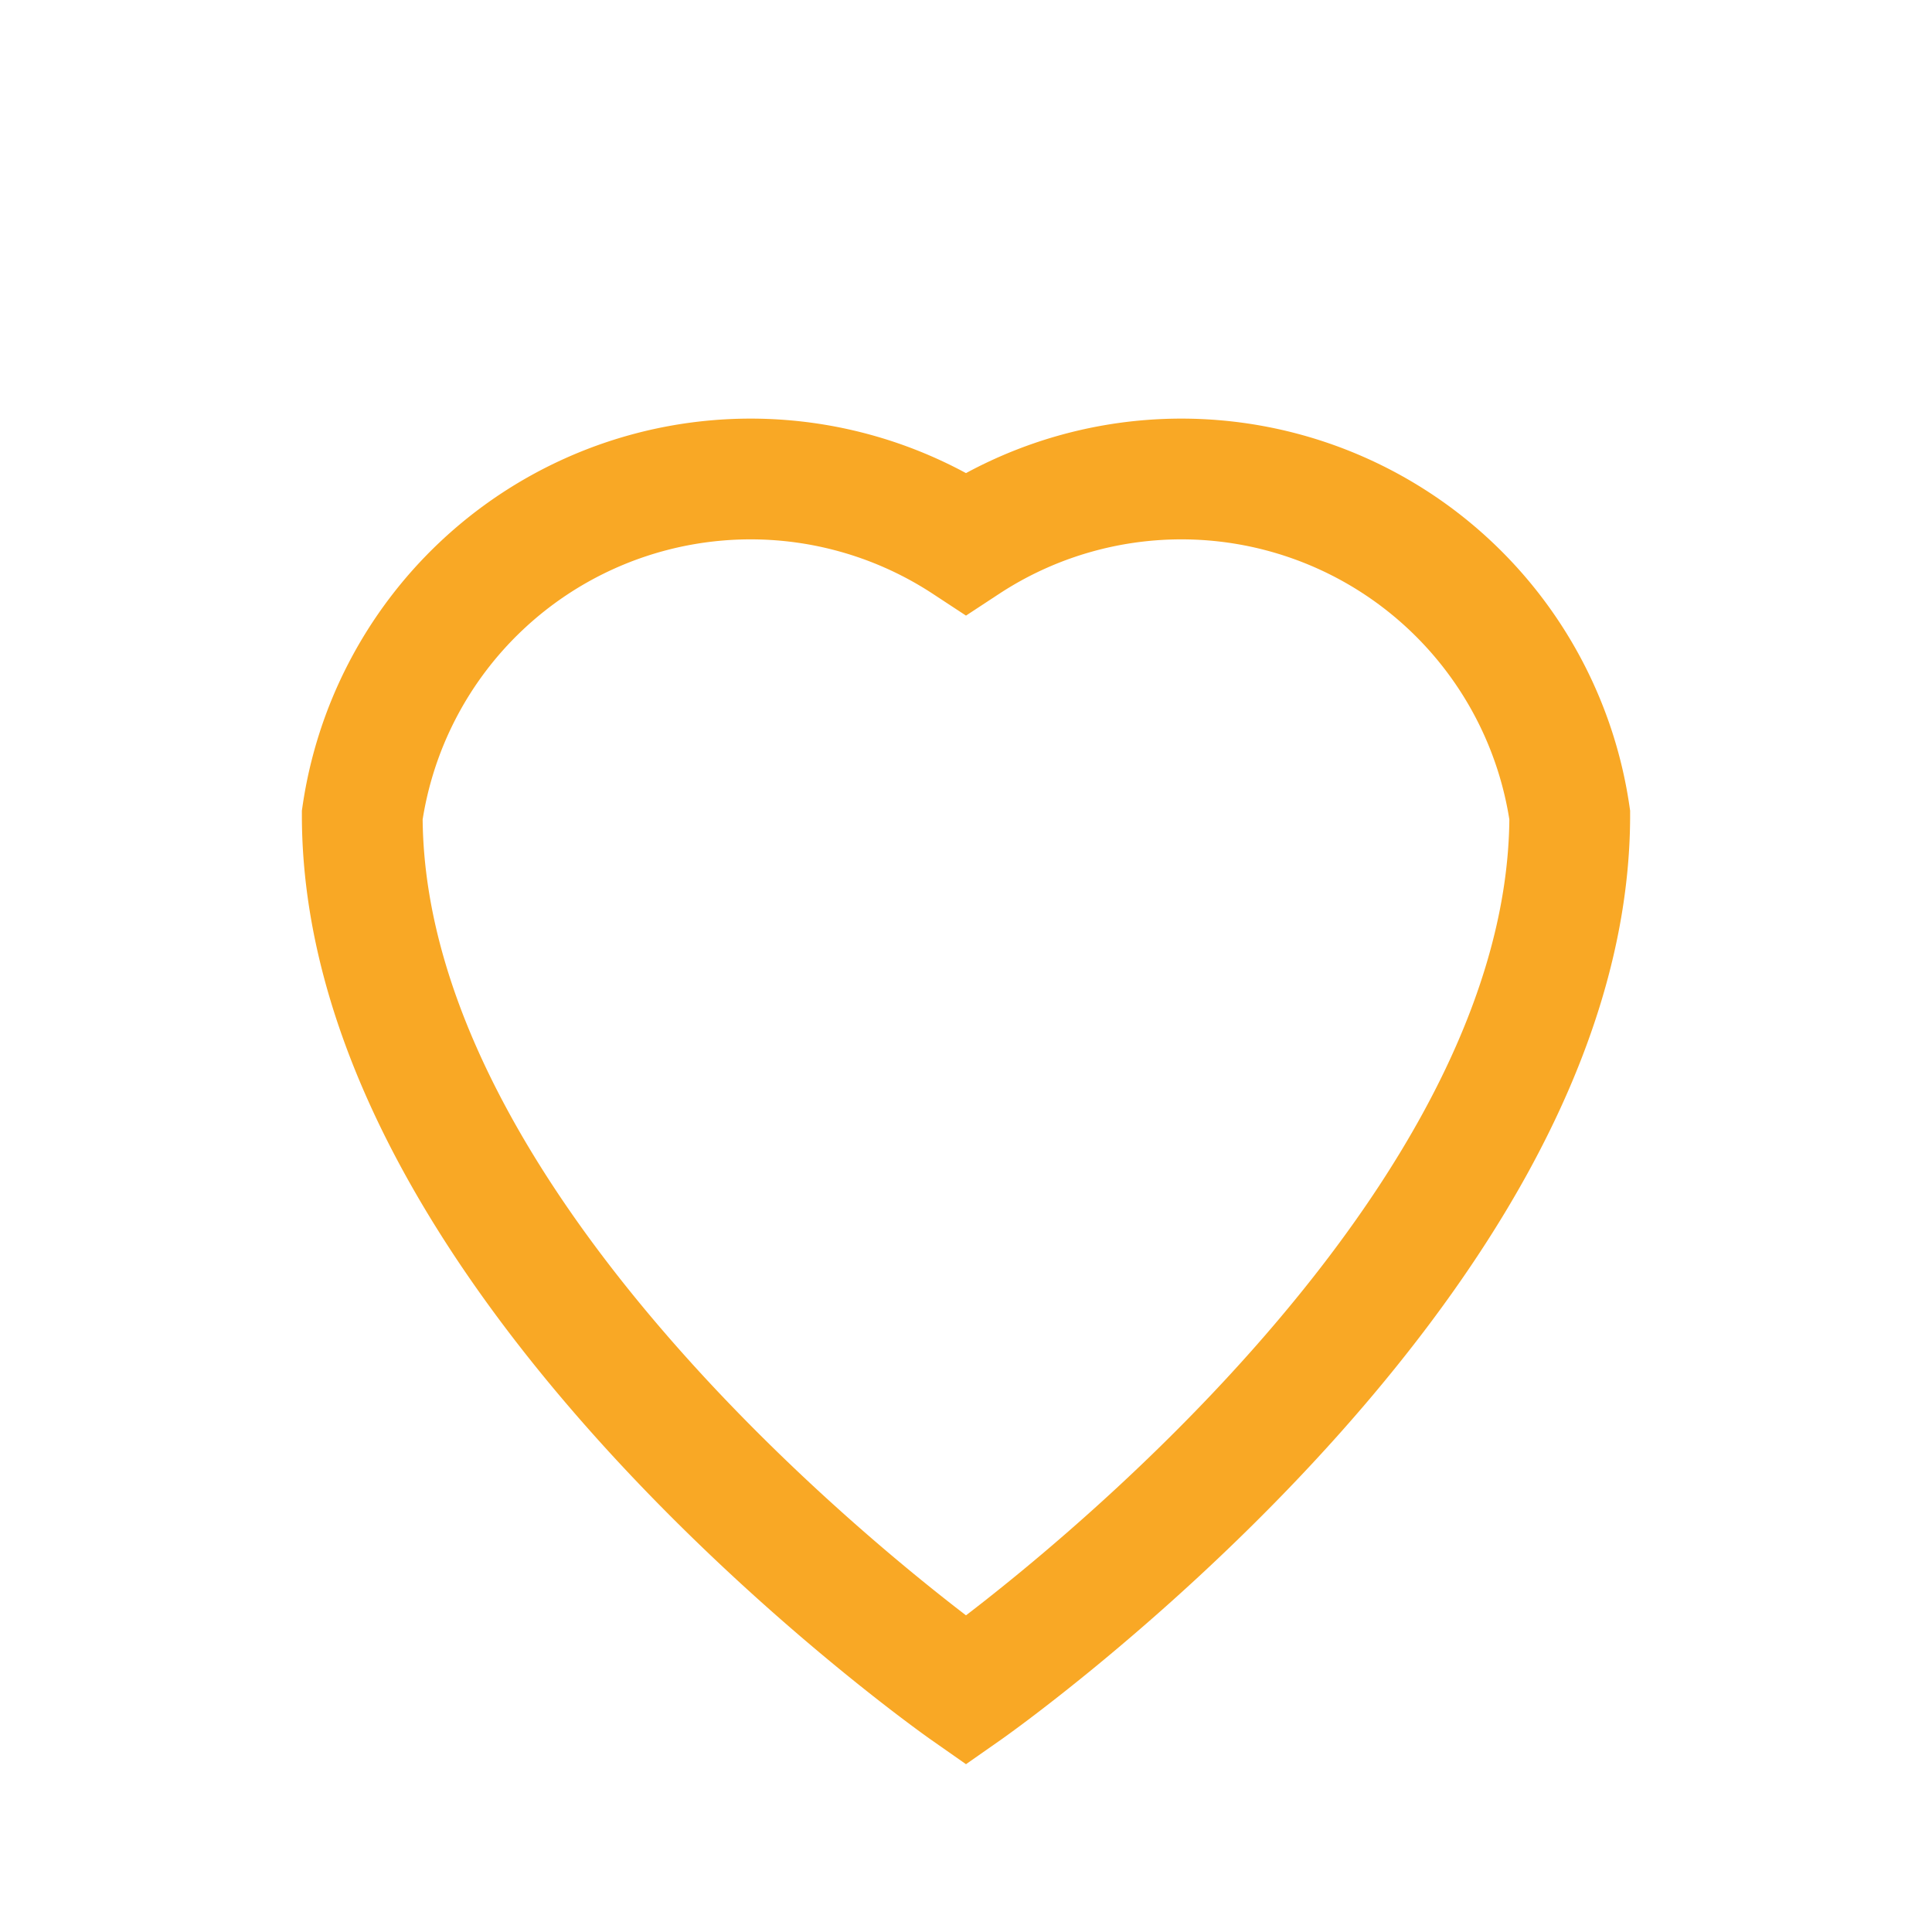 <?xml version="1.0" encoding="UTF-8"?>
<svg xmlns="http://www.w3.org/2000/svg" width="32" height="32" viewBox="0 0 32 32"><path d="M16 28S6 21 6 13.5A6.5 6.5 0 0 1 16 9a6.5 6.5 0 0 1 10 4.5C26 21 16 28 16 28z" fill="none" stroke="#F9A825" stroke-width="2"/></svg>